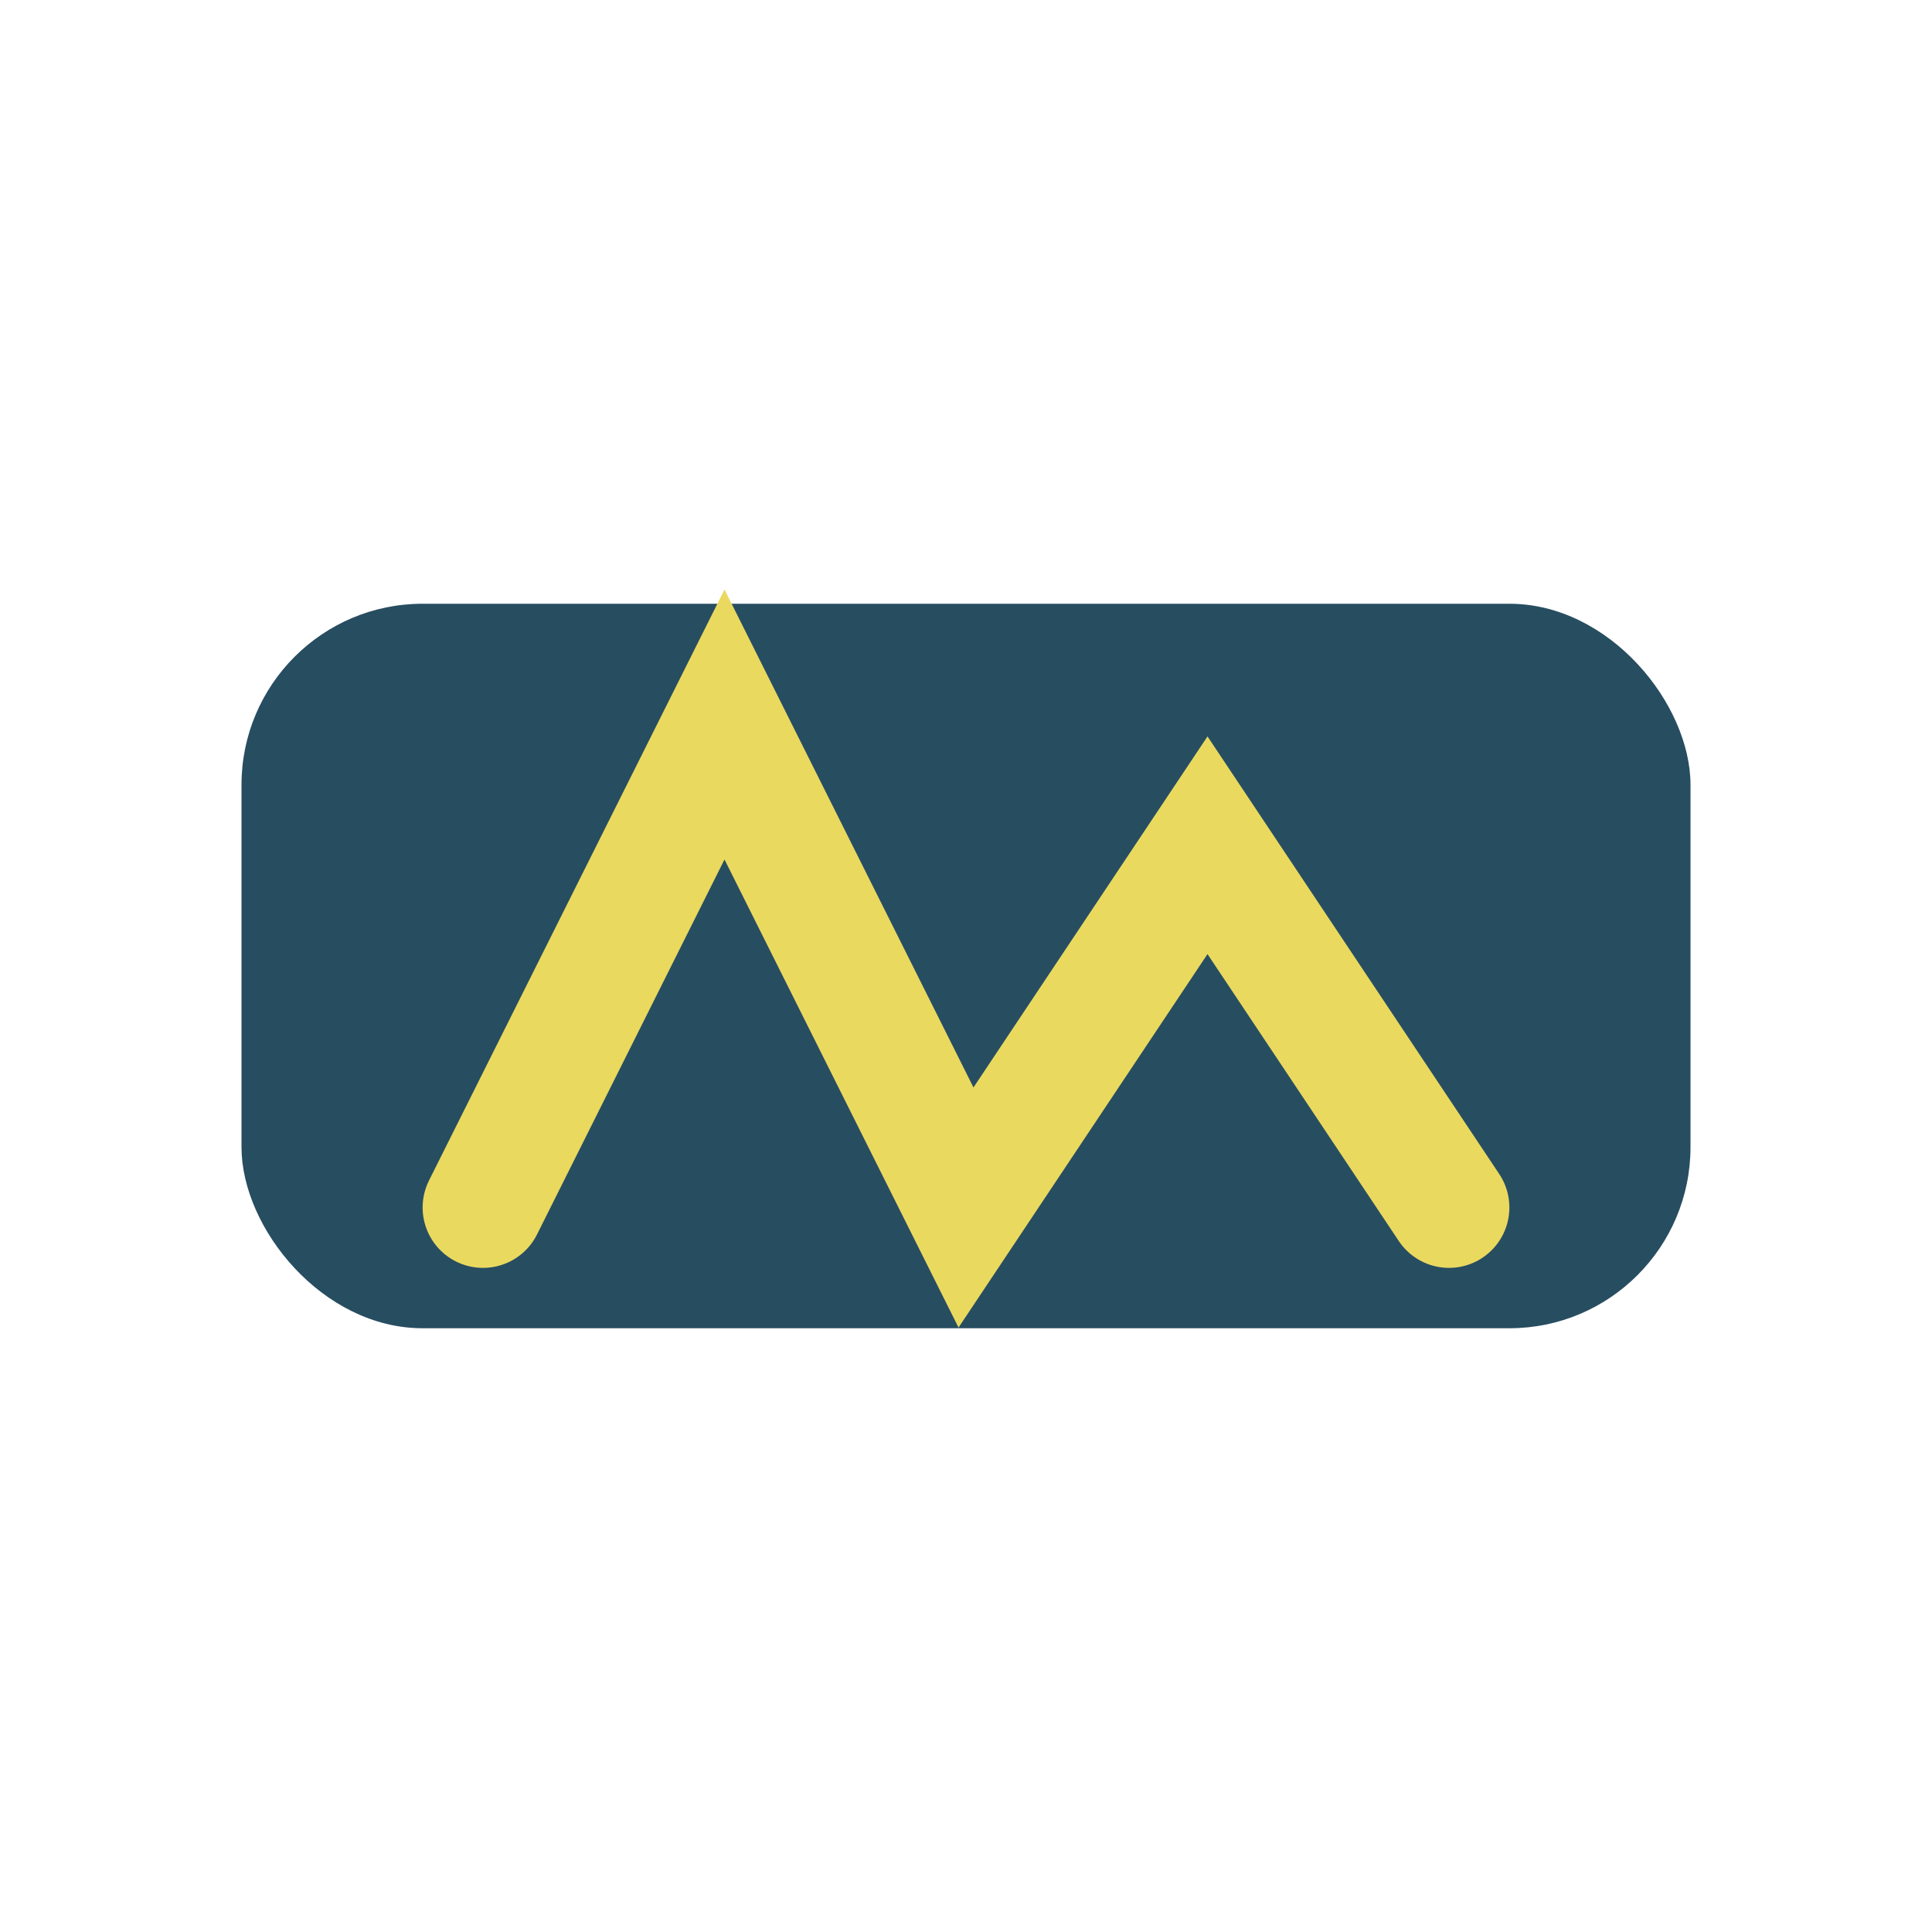 <?xml version="1.0" encoding="UTF-8"?>
<svg xmlns="http://www.w3.org/2000/svg" width="32" height="32" viewBox="0 0 32 32"><rect x="4" y="10" width="24" height="12" rx="3" fill="#274D61"/><path d="M8 20l4-8 4 8 4-6 4 6" fill="none" stroke="#EAD95F" stroke-width="2" stroke-linecap="round"/></svg>